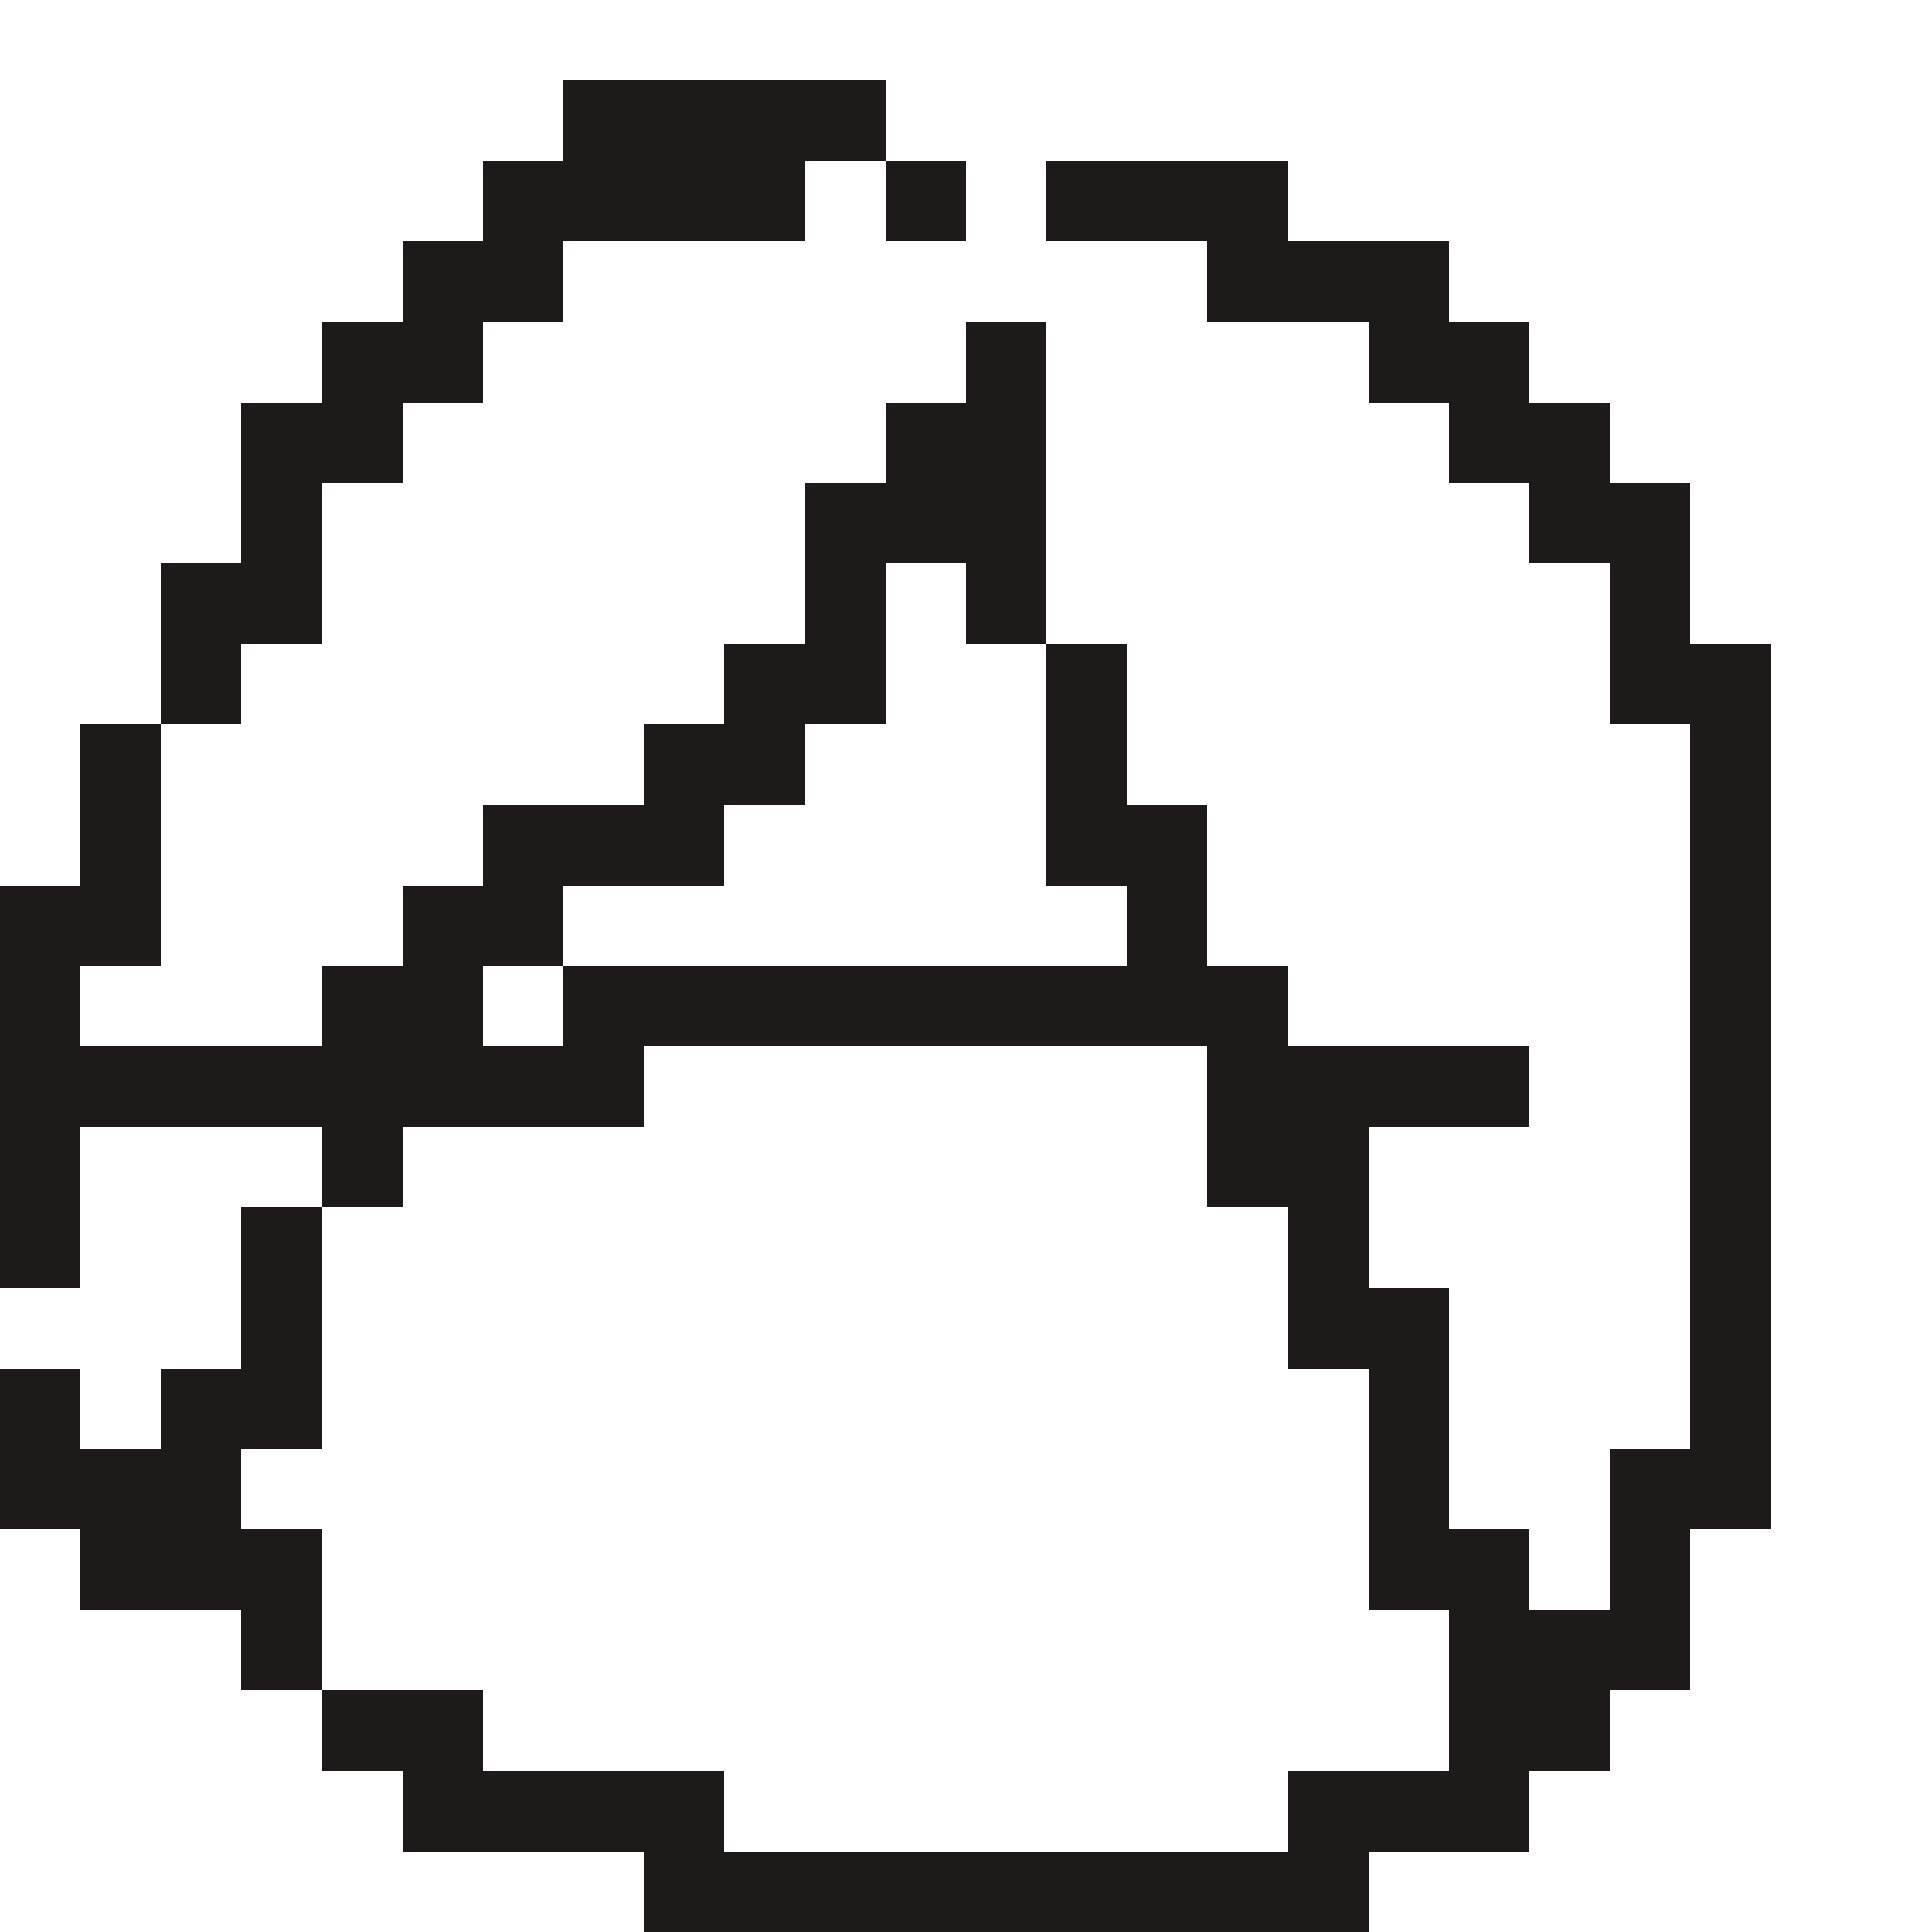 <svg xmlns="http://www.w3.org/2000/svg" viewBox="0 -0.5 24 24" shape-rendering="crispEdges" width="100%" height="100%">
<rect x="0" y="-0.5" width="24" height="24" fill="#808080" stroke="none"/>
<path stroke="#ffffff" d="M0 0h24M0 1h7M11 1h13M0 2h6M10 2h1M12 2h1M16 2h8M0 3h5M7 3h8M18 3h6M0 4h4M6 4h6M13 4h4M19 4h5M0 5h3M5 5h6M13 5h5M20 5h4M0 6h3M4 6h6M13 6h6M21 6h3M0 7h2M4 7h6M11 7h1M13 7h7M21 7h3M0 8h2M3 8h6M11 8h2M14 8h6M22 8h2M0 9h1M2 9h6M10 9h3M14 9h7M22 9h2M0 10h1M2 10h4M9 10h4M15 10h6M22 10h2M2 11h3M7 11h7M15 11h6M22 11h2M1 12h3M6 12h1M16 12h5M22 12h2M8 13h7M19 13h2M22 13h2M1 14h3M5 14h10M17 14h4M22 14h2M1 15h2M4 15h12M17 15h4M22 15h2M0 16h3M4 16h12M18 16h3M22 16h2M1 17h1M4 17h13M18 17h3M22 17h2M3 18h14M18 18h2M22 18h2M0 19h1M4 19h13M19 19h1M21 19h3M0 20h3M4 20h14M21 20h3M0 21h4M6 21h12M20 21h4M0 22h5M9 22h7M19 22h5M0 23h8M17 23h7" />
<path stroke="#1e1a1a" d="M7 1h4M6 2h4M11 2h1M13 2h3M5 3h2M15 3h3M4 4h2M12 4h1M17 4h2M3 5h2M11 5h2M18 5h2M3 6h1M10 6h3M19 6h2M2 7h2M10 7h1M12 7h1M20 7h1M2 8h1M9 8h2M13 8h1M20 8h2M1 9h1M8 9h2M13 9h1M21 9h1M1 10h1M6 10h3M13 10h2M21 10h1M0 11h2M5 11h2M14 11h1M21 11h1M0 12h1M4 12h2M7 12h9M21 12h1M0 13h8M15 13h4M21 13h1M0 14h1M4 14h1M15 14h2M21 14h1M0 15h1M3 15h1M16 15h1M21 15h1M3 16h1M16 16h2M21 16h1M0 17h1M2 17h2M17 17h1M21 17h1M0 18h3M17 18h1M20 18h2M1 19h3M17 19h2M20 19h1M3 20h1M18 20h3M4 21h2M18 21h2M5 22h4M16 22h3M8 23h9" />
</svg>